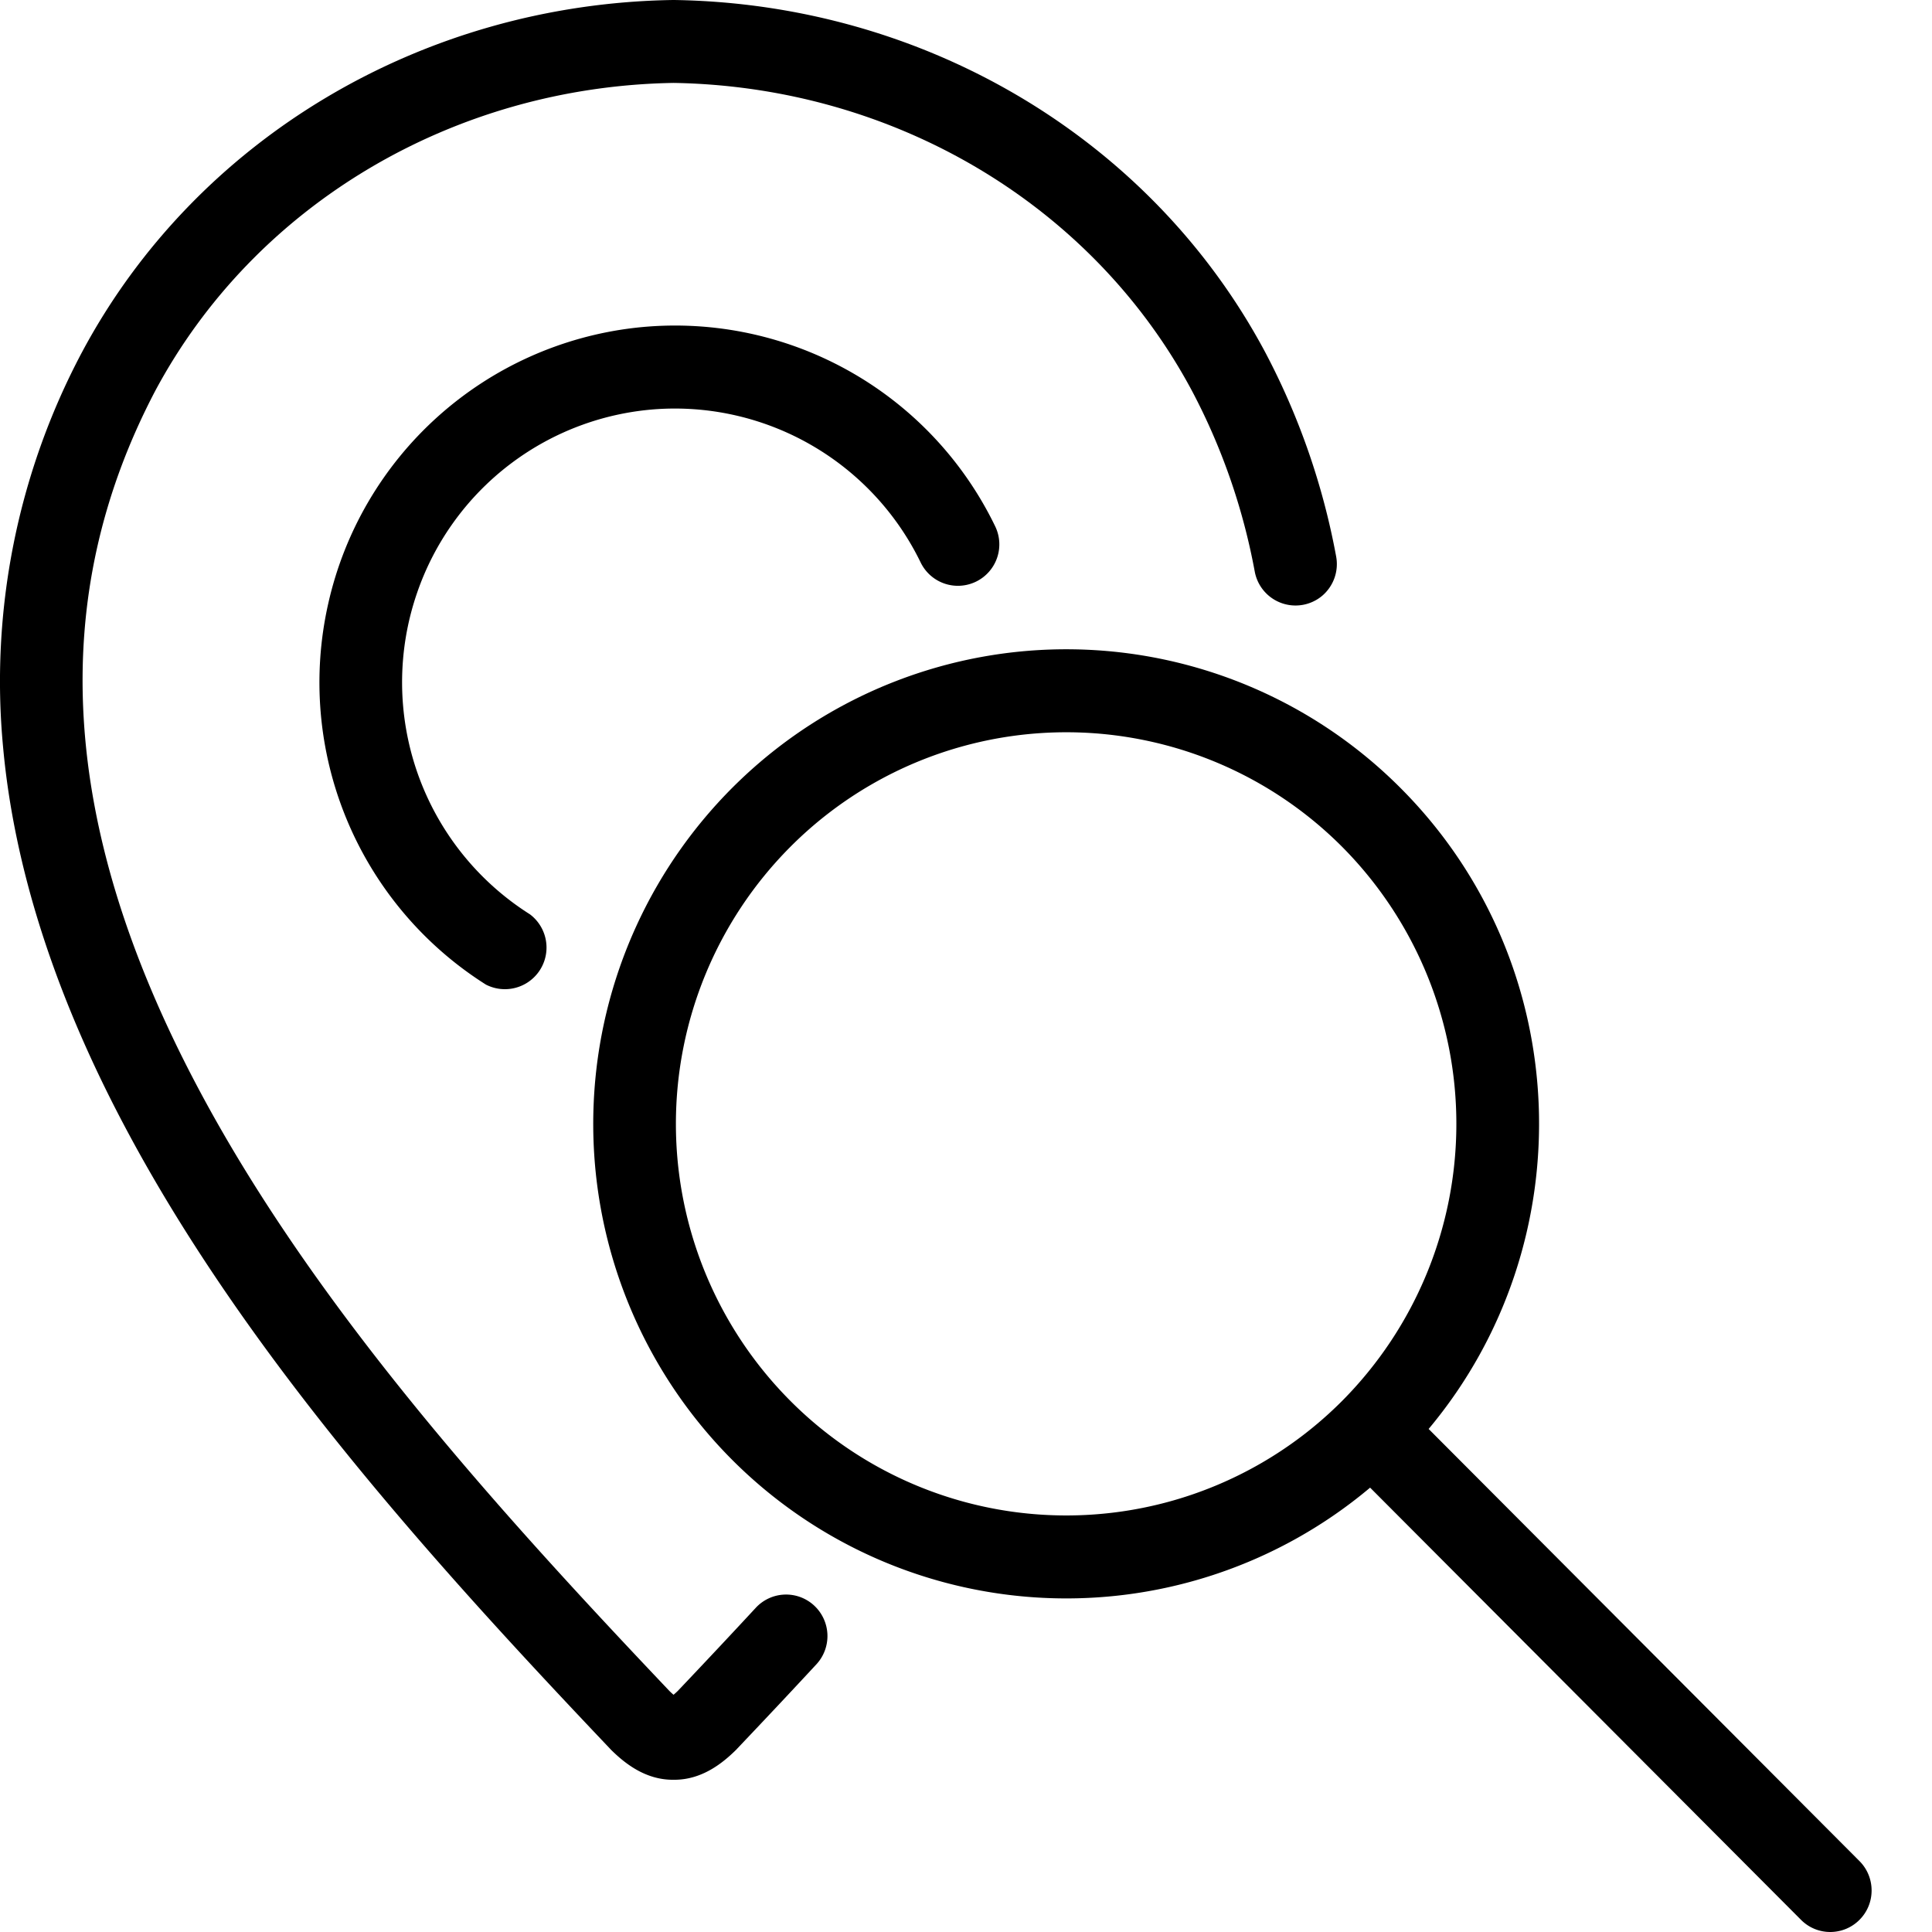 <svg width="24" height="24" version="1.1" xmlns="http://www.w3.org/2000/svg"><g id="Recherche-localisée" stroke="none" stroke-width="1" fill="none" fill-rule="evenodd"><g id="Recherche-Ouverte" transform="translate(-1820 -136)" fill="#000" fill-rule="nonzero"><g id="search-location" transform="translate(1820 136)"><path d="M9.391 19.97c-.285.308-.584.627-.971 1.035a.942.942 0 01-.053.048.942.942 0 01-.052-.048c-2.08-2.193-4.418-4.763-5.878-7.535-1.695-3.216-1.86-6.034-.511-8.61 1.238-2.318 3.706-3.784 6.441-3.83 2.736.045 5.204 1.511 6.44 3.825.372.703.634 1.458.779 2.24a.515.515 0 00.84.305.517.517 0 00.172-.488 8.876 8.876 0 00-.883-2.54C14.3 1.723 11.487.048 8.375 0H8.36C5.248.048 2.435 1.723 1.018 4.376a8.711 8.711 0 00-.979 4.912c.135 1.477.636 3.046 1.489 4.664 1.522 2.89 3.92 5.527 6.049 7.77l.012.013c.163.161.42.374.77.374h.017c.35 0 .607-.213.77-.374l.012-.013c.393-.414.697-.738.986-1.05a.517.517 0 00-.029-.726.513.513 0 00-.724.024z" id="Path"/><path d="M8.2 5.08a3.395 3.395 0 013.237 1.908.514.514 0 10.925-.451 4.416 4.416 0 00-4.48-2.464 4.424 4.424 0 00-3.804 3.423 4.44 4.44 0 001.958 4.735.517.517 0 00.547-.873 3.409 3.409 0 01-1.403-3.99A3.392 3.392 0 018.2 5.08z" id="Path"/><path d="M23.102 23.122l-5.355-5.371c1.938-2.315 1.823-5.784-.347-7.96a5.863 5.863 0 00-8.187-.118 5.909 5.909 0 00-.358 8.206 5.864 5.864 0 008.165.601l5.355 5.371c.201.2.525.198.724-.002.2-.2.201-.525.003-.727zm-6.429-5.72a4.838 4.838 0 01-6.857-.002 4.875 4.875 0 010-6.878 4.838 4.838 0 016.857-.002 4.883 4.883 0 010 6.882z" id="Shape"/></g></g></g></svg>